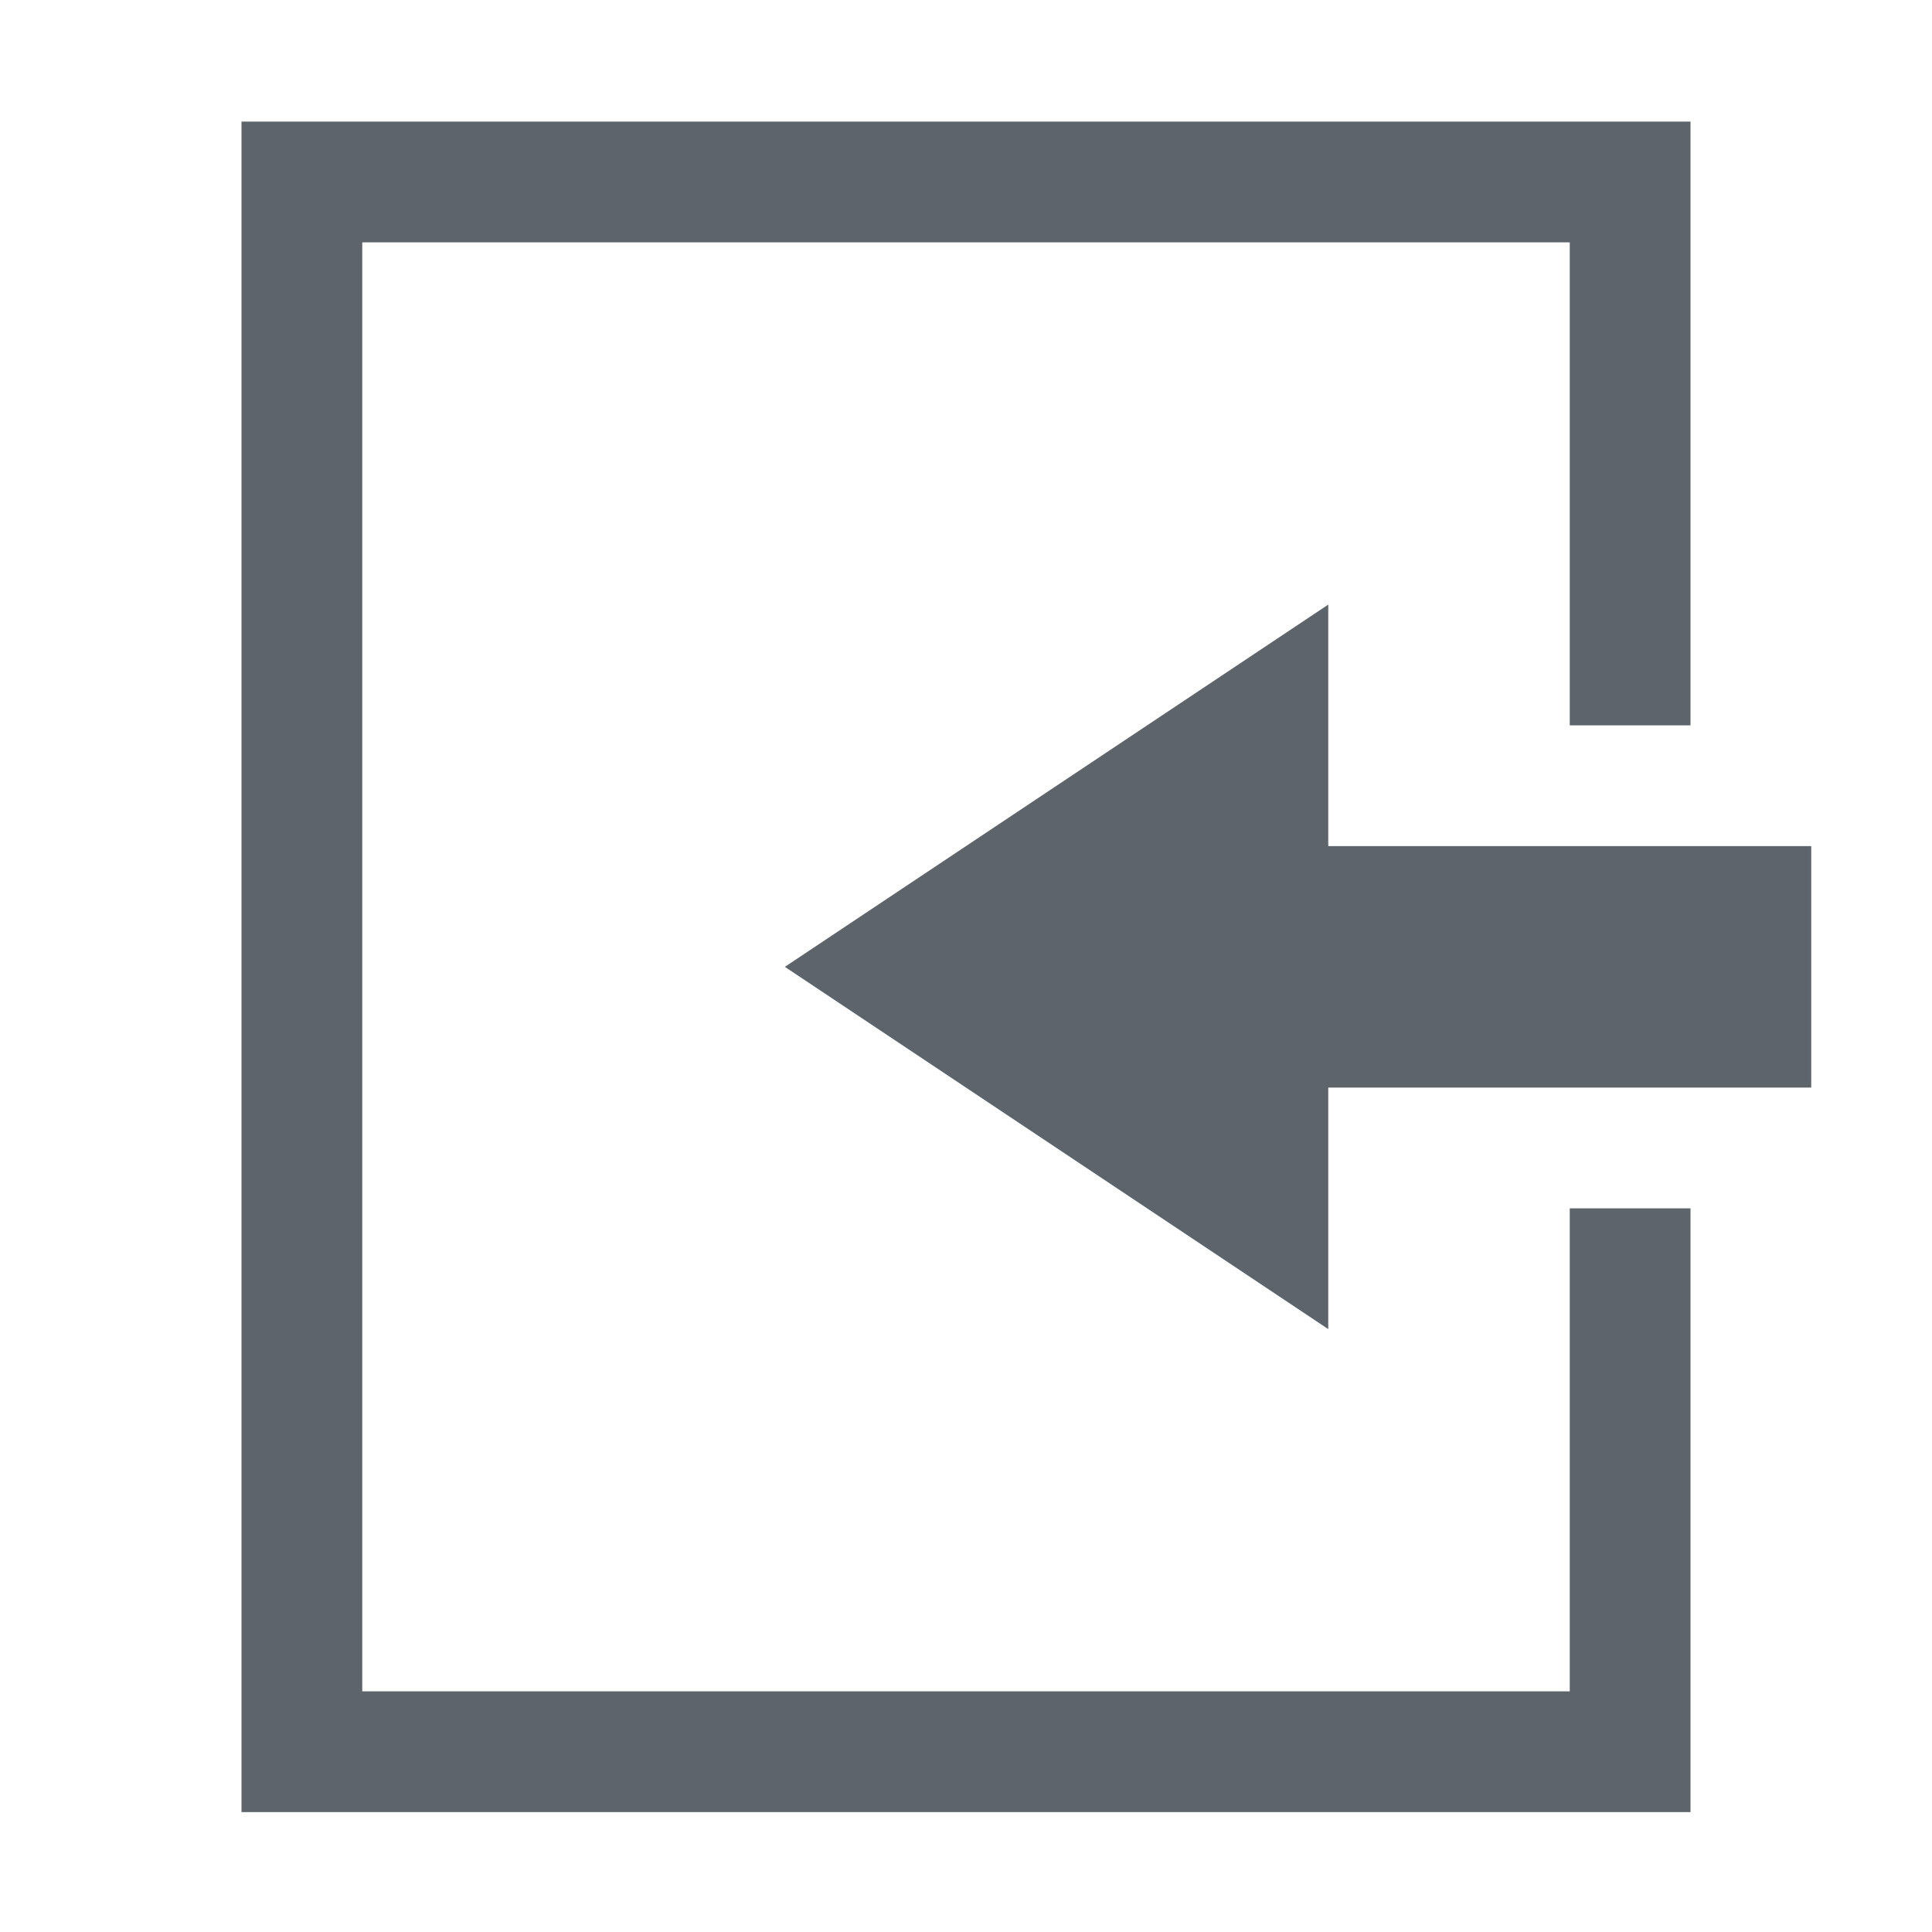 <svg xmlns="http://www.w3.org/2000/svg" width="16" height="16" enable-background="new"><defs><filter id="a" color-interpolation-filters="sRGB"><feBlend mode="darken" in2="BackgroundImage"/></filter></defs><path style="marker:none" d="M2 15.007v-14h12v5h-1v-4H3v12h10v-4h1v5z" color="#5d656b" overflow="visible" fill="#5d656b" enable-background="accumulate"/><path d="M11 11.007v-2h4v-2h-4v-2l-4.5 3z" fill="#5d656b"/></svg>